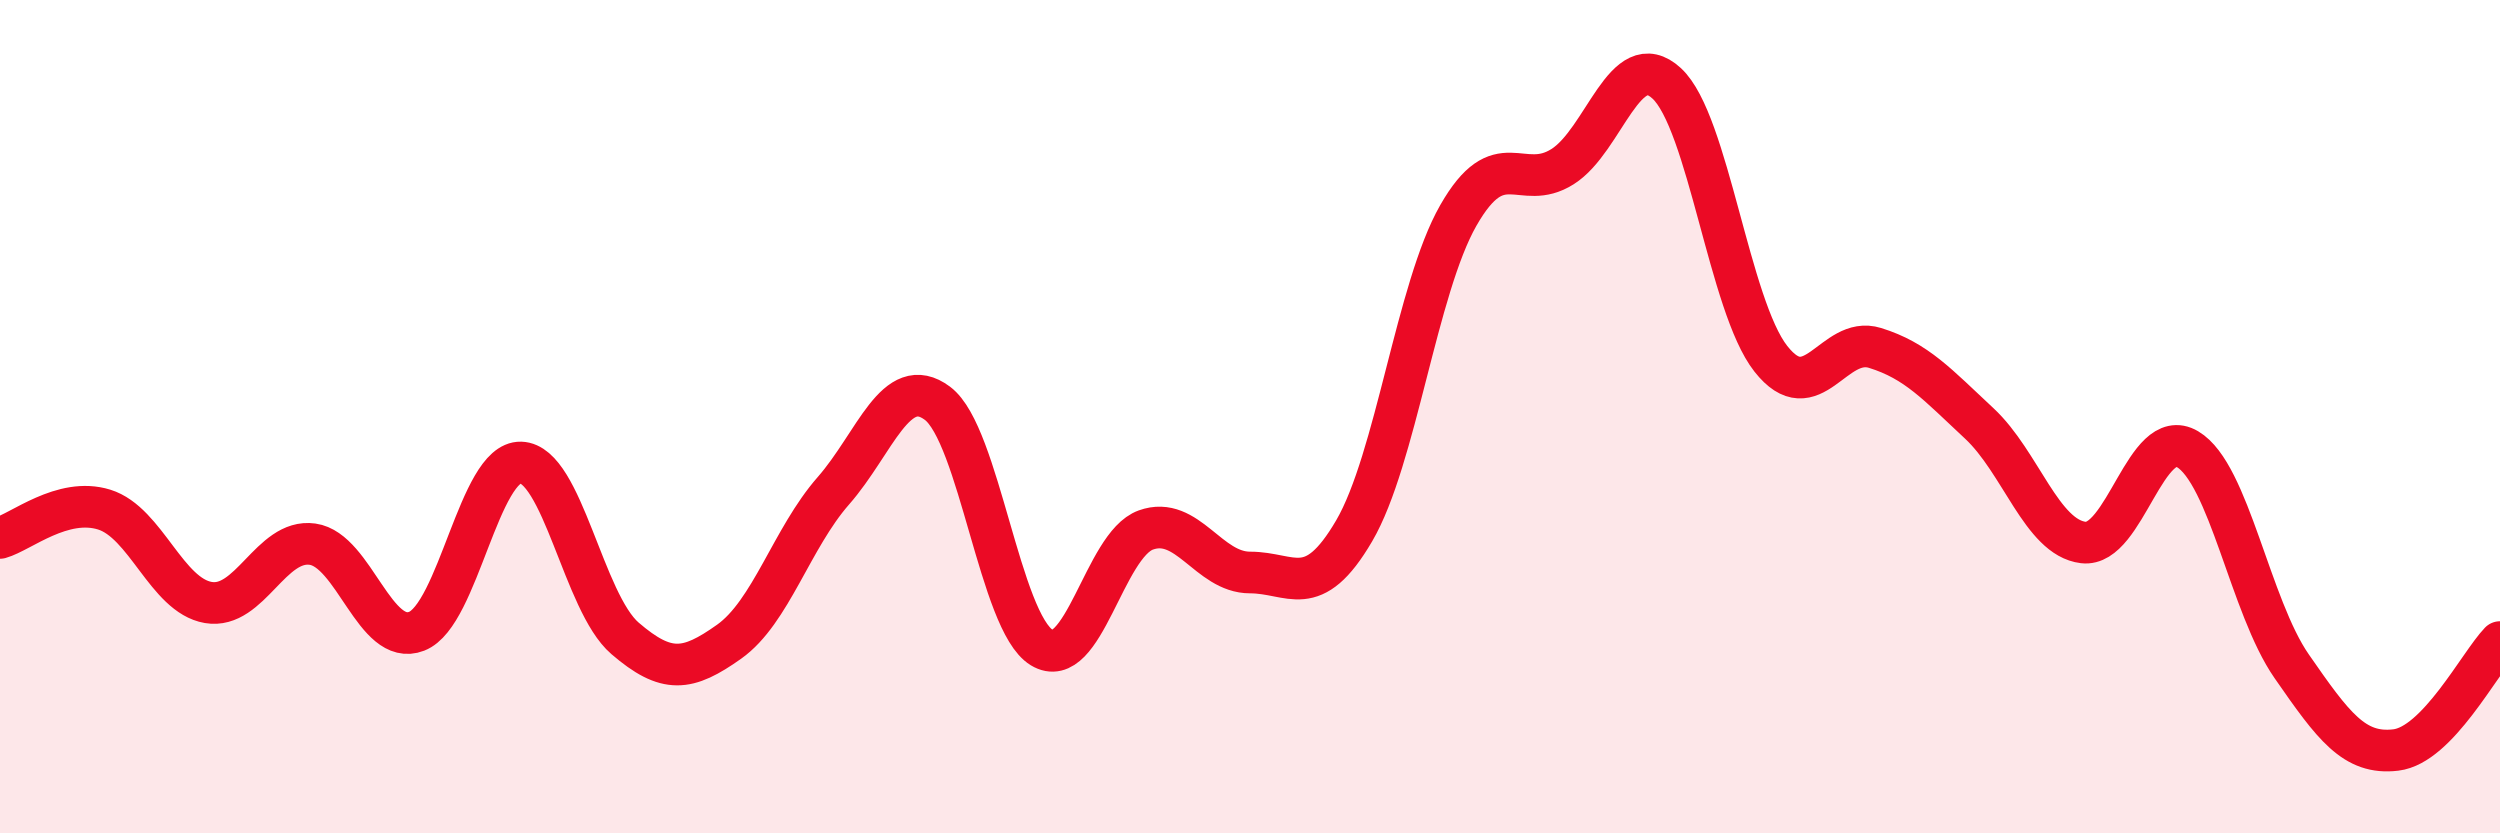 
    <svg width="60" height="20" viewBox="0 0 60 20" xmlns="http://www.w3.org/2000/svg">
      <path
        d="M 0,12.91 C 0.5,12.77 1.5,11.92 2.5,12.23 C 3.5,12.54 4,14.29 5,14.46 C 6,14.63 6.5,12.92 7.5,13.06 C 8.5,13.2 9,15.54 10,15.15 C 11,14.76 11.5,11.07 12.5,11.1 C 13.5,11.13 14,14.46 15,15.32 C 16,16.18 16.5,16.11 17.5,15.4 C 18.5,14.69 19,12.92 20,11.78 C 21,10.64 21.5,8.93 22.5,9.68 C 23.5,10.43 24,14.93 25,15.54 C 26,16.15 26.5,13.08 27.5,12.72 C 28.5,12.36 29,13.74 30,13.74 C 31,13.74 31.5,14.45 32.5,12.74 C 33.5,11.03 34,6.92 35,5.17 C 36,3.42 36.5,4.63 37.5,4 C 38.5,3.37 39,1.08 40,2 C 41,2.92 41.5,7.34 42.5,8.61 C 43.5,9.88 44,8.04 45,8.35 C 46,8.66 46.5,9.23 47.5,10.16 C 48.5,11.09 49,12.9 50,13.02 C 51,13.14 51.5,10.19 52.5,10.78 C 53.5,11.37 54,14.55 55,15.99 C 56,17.43 56.5,18.12 57.5,18 C 58.5,17.88 59.5,15.93 60,15.41L60 20L0 20Z"
        fill="#EB0A25"
        opacity="0.1"
        stroke-linecap="round"
        stroke-linejoin="round"
      />
      <path
        d="M 0,12.91 C 0.5,12.77 1.5,11.92 2.5,12.23 C 3.5,12.54 4,14.29 5,14.46 C 6,14.63 6.5,12.92 7.5,13.06 C 8.5,13.2 9,15.54 10,15.15 C 11,14.76 11.5,11.07 12.5,11.1 C 13.5,11.13 14,14.46 15,15.32 C 16,16.18 16.5,16.11 17.5,15.4 C 18.5,14.69 19,12.92 20,11.78 C 21,10.64 21.5,8.93 22.5,9.68 C 23.5,10.43 24,14.93 25,15.54 C 26,16.15 26.5,13.08 27.5,12.72 C 28.5,12.36 29,13.74 30,13.74 C 31,13.74 31.5,14.45 32.5,12.74 C 33.5,11.03 34,6.92 35,5.17 C 36,3.42 36.5,4.63 37.5,4 C 38.5,3.37 39,1.08 40,2 C 41,2.92 41.5,7.34 42.5,8.61 C 43.5,9.88 44,8.04 45,8.35 C 46,8.66 46.5,9.23 47.5,10.16 C 48.5,11.09 49,12.9 50,13.02 C 51,13.14 51.5,10.19 52.5,10.78 C 53.5,11.37 54,14.55 55,15.99 C 56,17.43 56.5,18.12 57.5,18 C 58.5,17.88 59.5,15.93 60,15.41"
        stroke="#EB0A25"
        stroke-width="1"
        fill="none"
        stroke-linecap="round"
        stroke-linejoin="round"
      />
    </svg>
  